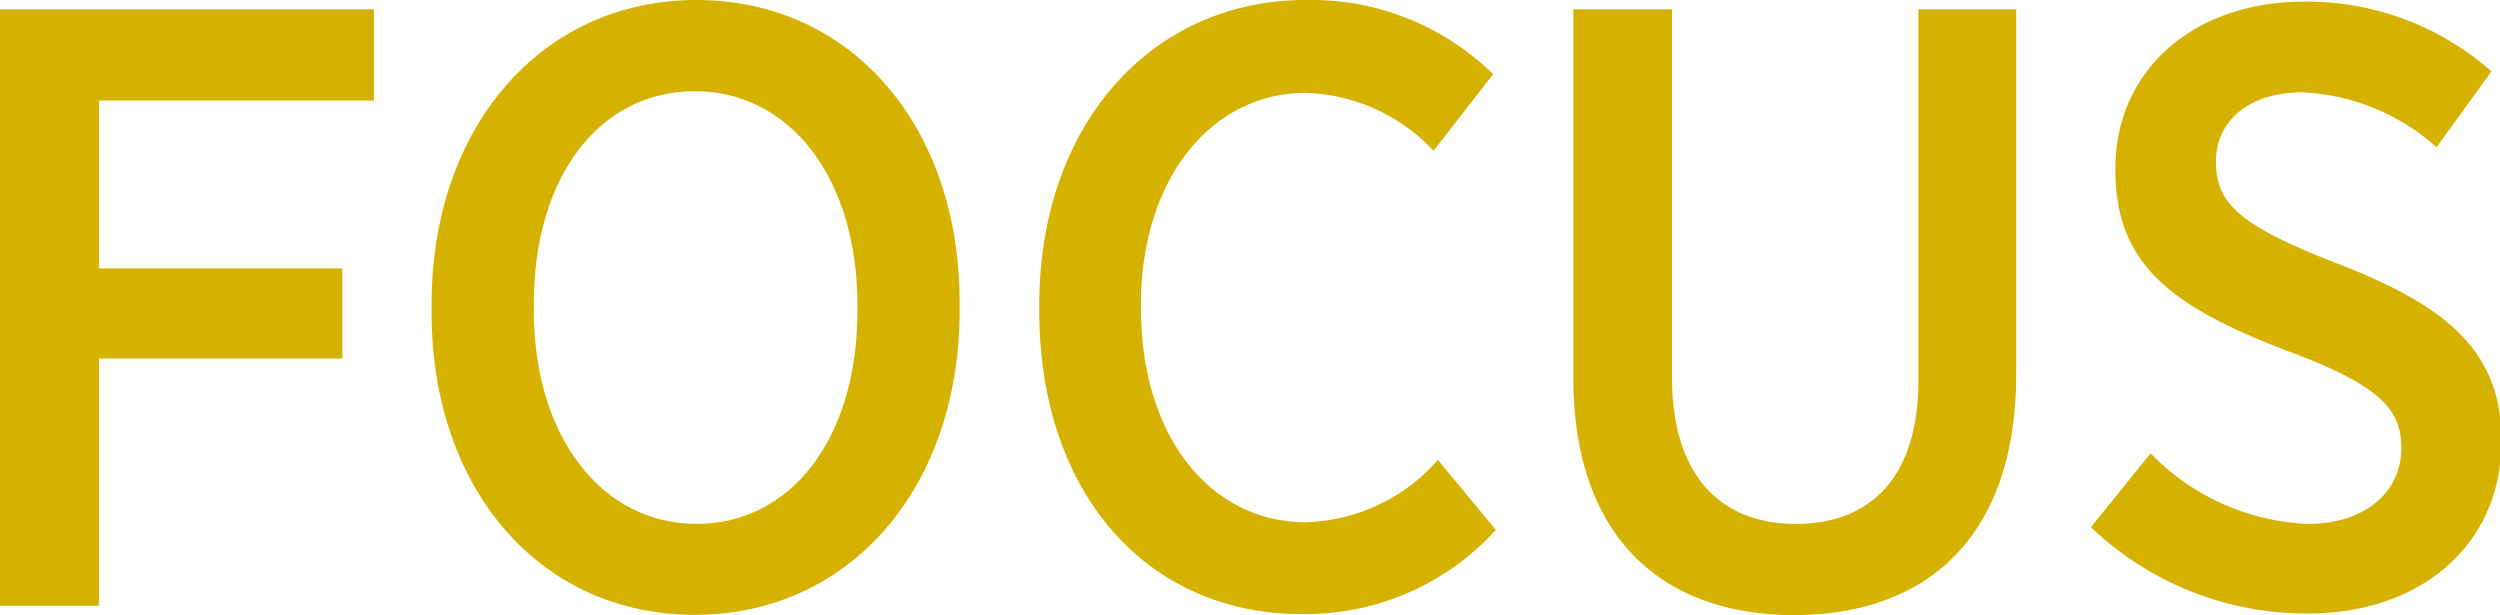 <svg xmlns="http://www.w3.org/2000/svg" viewBox="0 0 91 22.39"><defs><style>.cls-1{fill:#d5b200;}</style></defs><g id="レイヤー_2" data-name="レイヤー 2"><g id="moji"><path class="cls-1" d="M0,.34H13.61V3.66H3.6V9.77h8.86v3.28H3.6v9H0Z"/><path class="cls-1" d="M15.71,11.38v-.31c0-6.45,4-11.07,9.64-11.07s9.58,4.59,9.58,11v.31c0,6.45-4,11.07-9.64,11.07S15.71,17.8,15.71,11.38Zm15.5-.06V11.1c0-4.65-2.48-7.78-5.92-7.78s-5.86,3.07-5.86,7.75v.22c0,4.65,2.51,7.78,5.92,7.78S31.21,16,31.21,11.32Z"/><path class="cls-1" d="M37.83,11.32V11.1C37.83,4.53,41.92,0,47.53,0a9.45,9.45,0,0,1,6.82,2.7L52.18,5.49a6.64,6.64,0,0,0-4.65-2.11c-3.41,0-6,3.1-6,7.72v.12c0,4.72,2.57,7.79,6,7.79a6.65,6.65,0,0,0,4.81-2.27l2.11,2.55a9.35,9.35,0,0,1-7.1,3.06C41.8,22.35,37.83,18,37.83,11.32Z"/><path class="cls-1" d="M57.27,13.77V.34h3.59v13.4c0,3.5,1.71,5.33,4.5,5.33s4.47-1.77,4.47-5.21V.34h3.56v13.3c0,5.83-3.19,8.75-8.09,8.75S57.27,19.44,57.27,13.77Z"/><path class="cls-1" d="M76.11,19.19l2.17-2.69A8.46,8.46,0,0,0,84,19.07c2.08,0,3.41-1.15,3.41-2.76v0c0-1.37-.71-2.27-4.16-3.54C79.12,11.19,77,9.67,77,6.2V6.14C77,2.57,79.83.06,83.86.06A10.14,10.14,0,0,1,90.69,2.6l-2,2.76a7.88,7.88,0,0,0-4.87-2c-2,0-3.16,1.08-3.16,2.51v0c0,1.52.81,2.33,4.49,3.75,4,1.55,5.9,3.23,5.9,6.39v.06c0,3.81-3,6.26-7,6.26A11.34,11.34,0,0,1,76.11,19.19Z"/></g></g></svg>